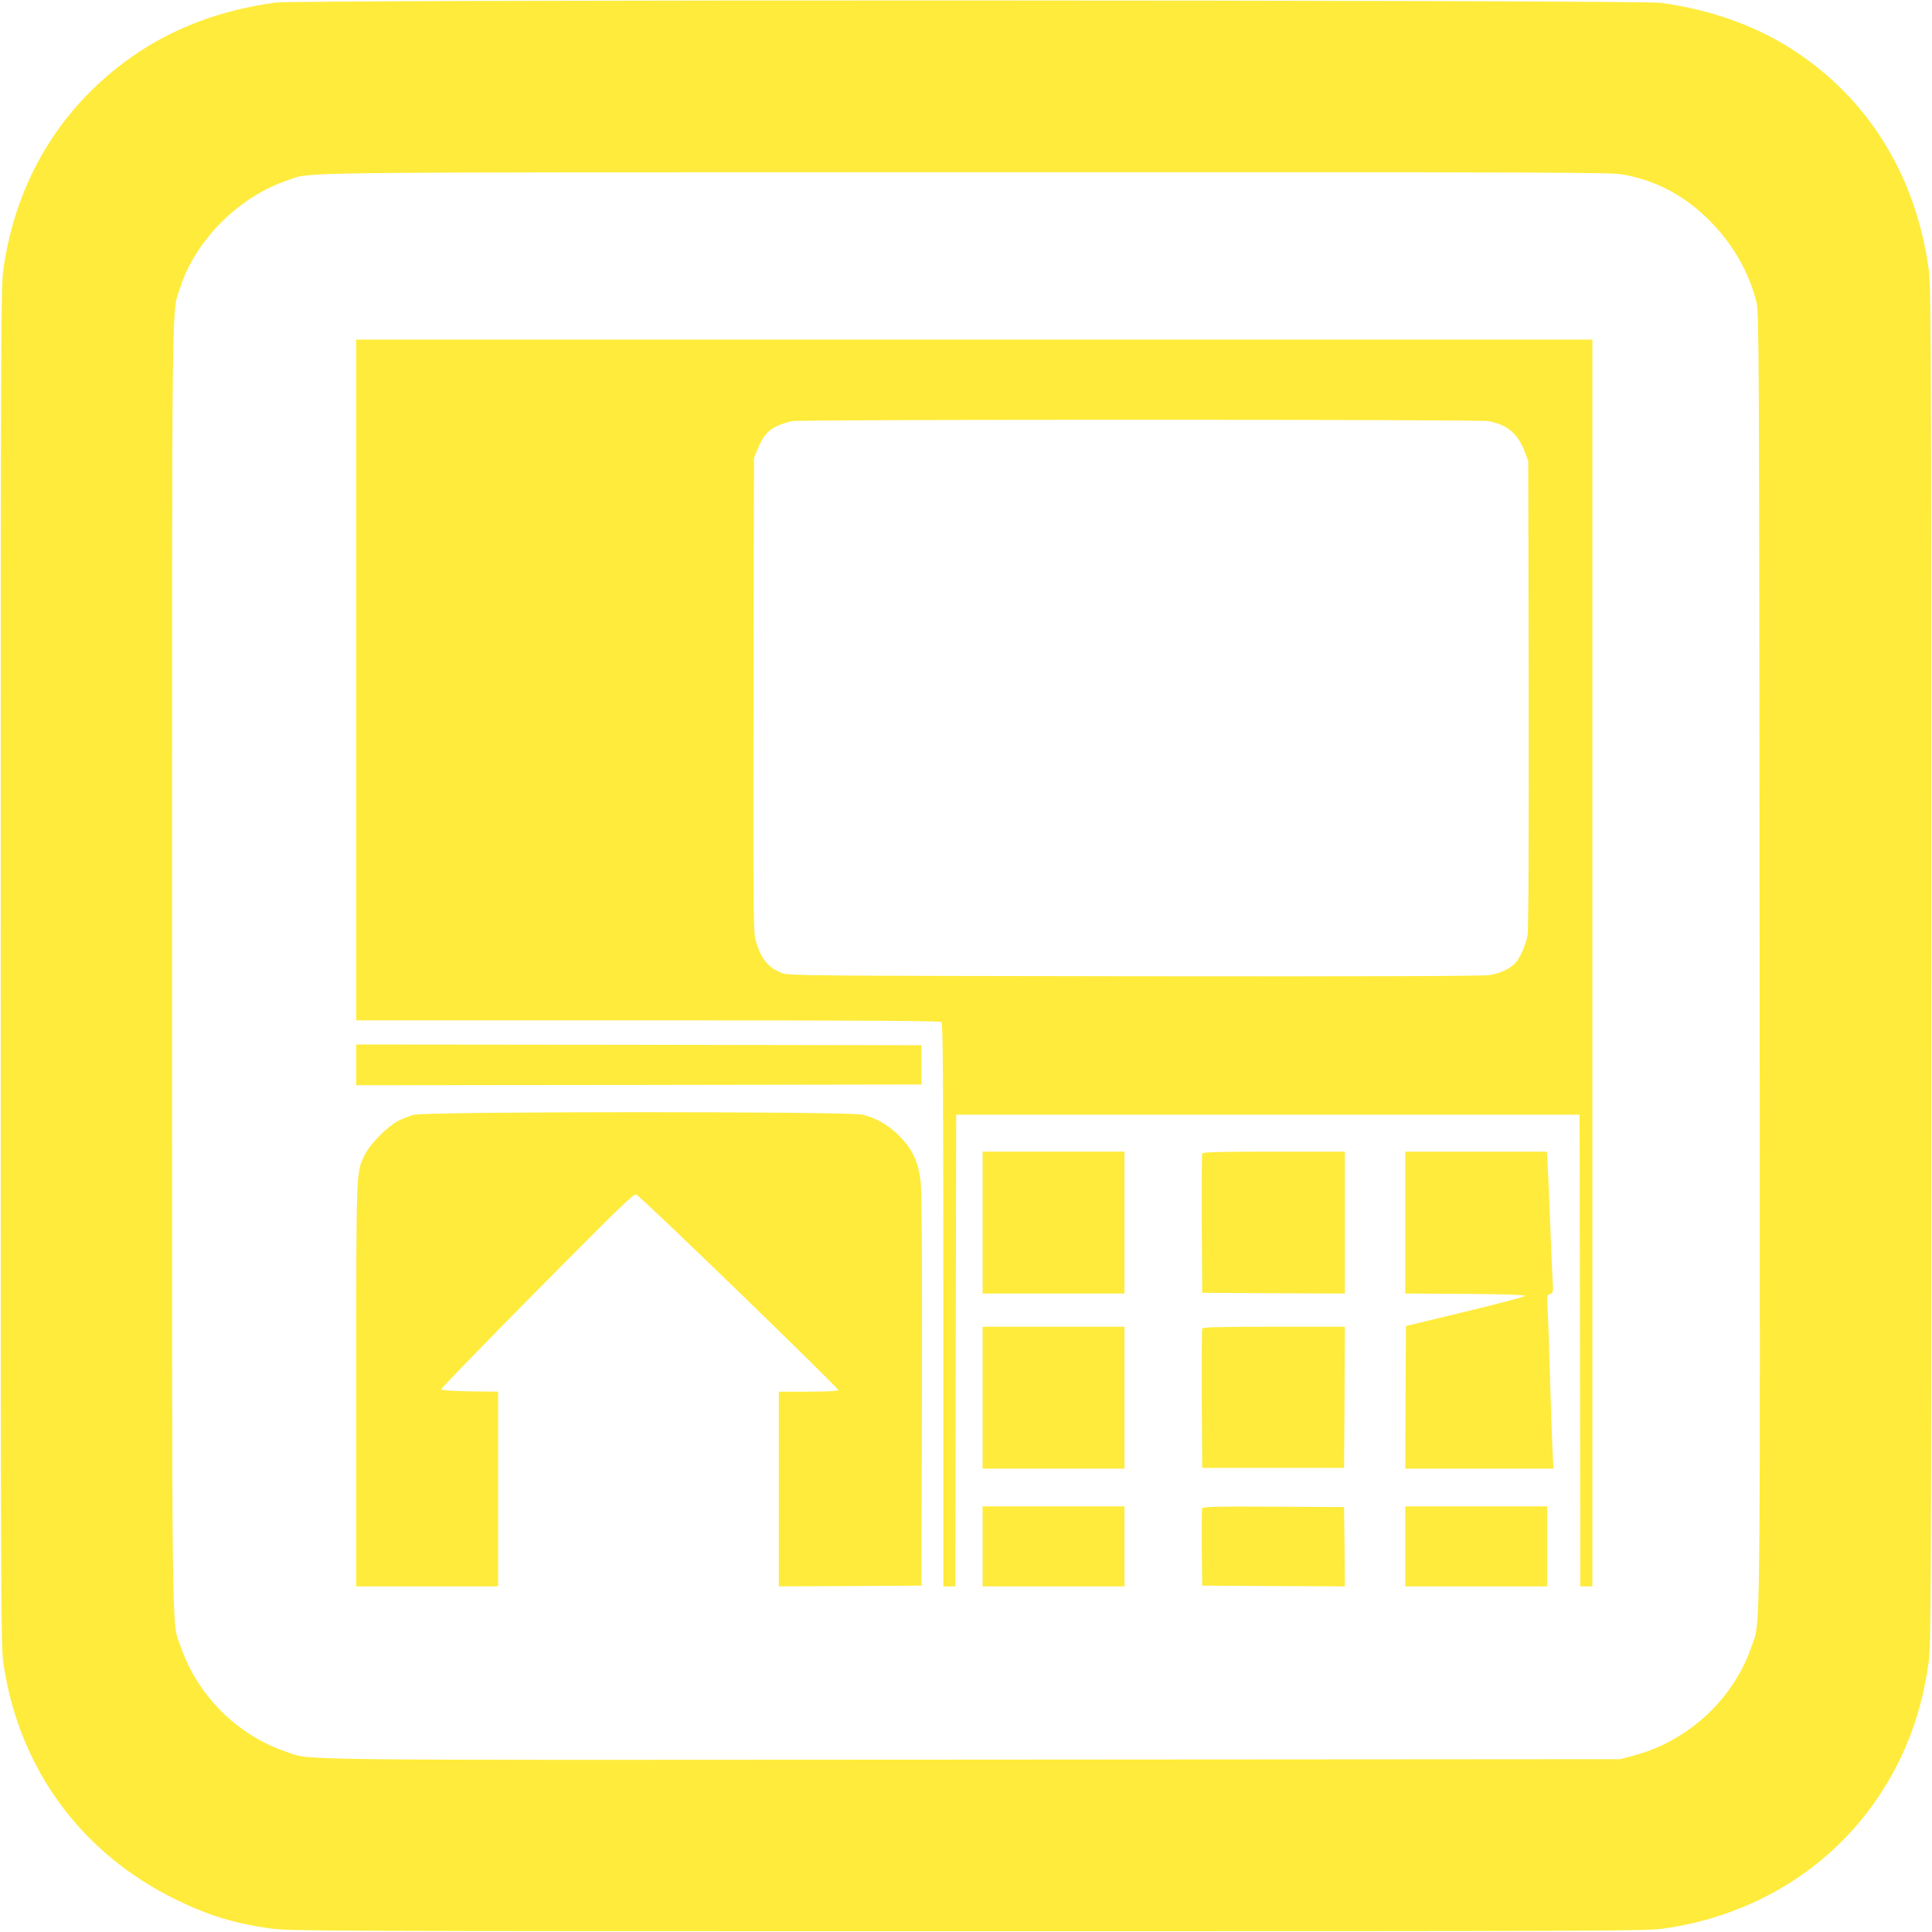 <?xml version="1.0" standalone="no"?>
<!DOCTYPE svg PUBLIC "-//W3C//DTD SVG 20010904//EN"
 "http://www.w3.org/TR/2001/REC-SVG-20010904/DTD/svg10.dtd">
<svg version="1.0" xmlns="http://www.w3.org/2000/svg"
 width="1280pt" height="1280pt" viewBox="0 0 1280 1280"
 preserveAspectRatio="xMidYMid meet">
<g transform="translate(0,1280) scale(0.1,-0.1)"
fill="#ffeb3b" stroke="none">
<path d="M1825 12783 c-482 -67 -872 -250 -1198 -562 -330 -316 -536 -728
-604 -1201 -17 -119 -18 -356 -18 -4620 0 -4221 1 -4502 17 -4616 101 -696
510 -1259 1143 -1569 212 -104 387 -158 627 -192 116 -17 378 -18 4613 -18
4310 0 4495 1 4620 18 595 85 1109 402 1426 882 173 260 279 546 326 875 17
119 18 358 18 4620 0 4313 -1 4500 -18 4625 -88 621 -406 1130 -907 1450 -245
157 -538 261 -865 306 -141 20 -9039 22 -9180 2z m8921 -1138 c233 -41 427
-146 600 -327 142 -148 245 -332 291 -520 17 -69 18 -292 21 -4353 3 -4687 7
-4375 -54 -4554 -117 -344 -415 -622 -769 -719 l-100 -27 -4285 -3 c-4692 -3
-4380 -7 -4559 54 -320 109 -584 373 -694 695 -61 176 -57 -135 -57 4514 0
4616 -4 4310 54 4490 101 314 389 602 710 710 169 57 -128 53 4492 54 3794 1
4271 -1 4350 -14z"/>
<path d="M2360 8295 l0 -2255 1933 0 c1490 0 1936 -3 1945 -12 9 -9 12 -439
12 -1875 l0 -1863 40 0 40 0 2 1563 3 1562 2065 0 2065 0 3 -1562 2 -1563 40
0 40 0 0 4130 0 4130 -4095 0 -4095 0 0 -2255z m7501 1715 c127 -24 195 -82
243 -208 l21 -57 3 -1544 c1 -999 -1 -1564 -8 -1600 -5 -31 -24 -85 -42 -121
-28 -54 -42 -70 -86 -97 -34 -20 -79 -36 -120 -43 -48 -7 -717 -10 -2357 -8
-2163 3 -2292 4 -2334 21 -94 37 -139 94 -175 218 -15 50 -16 209 -14 1625 l3
1569 22 54 c37 89 67 127 126 156 30 14 77 30 104 35 73 12 4549 12 4614 0z"/>
<path d="M2360 5745 l0 -135 1873 2 1872 3 0 130 0 130 -1872 3 -1873 2 0
-135z"/>
<path d="M2741 5414 c-30 -8 -77 -27 -105 -41 -71 -38 -187 -156 -219 -223
-58 -120 -57 -76 -57 -1527 l0 -1333 470 0 470 0 0 645 0 645 -187 2 c-114 2
-188 7 -190 13 -2 6 284 300 635 655 569 574 641 644 659 635 33 -16 1344
-1285 1338 -1296 -4 -5 -91 -9 -201 -9 l-194 0 0 -645 0 -645 473 2 472 3 3
1285 c2 848 -1 1319 -8 1385 -14 136 -54 222 -147 314 -73 71 -143 111 -238
136 -87 22 -2890 22 -2974 -1z"/>
<path d="M6510 4700 l0 -470 470 0 470 0 0 470 0 470 -470 0 -470 0 0 -470z"/>
<path d="M7965 5158 c-3 -7 -4 -218 -3 -468 l3 -455 473 -3 472 -2 0 470 0
470 -470 0 c-367 0 -472 -3 -475 -12z"/>
<path d="M9310 4700 l0 -470 398 -2 c251 -2 397 -7 397 -13 0 -5 -178 -53
-395 -105 l-395 -95 -3 -473 -2 -472 491 0 491 0 -6 118 c-3 64 -11 272 -16
462 -5 190 -12 396 -16 458 -5 110 -5 114 16 119 21 5 21 10 16 102 -3 53 -11
222 -16 376 -6 154 -13 322 -16 373 l-6 92 -469 0 -469 0 0 -470z"/>
<path d="M6510 3540 l0 -470 470 0 470 0 0 470 0 470 -470 0 -470 0 0 -470z"/>
<path d="M7965 3998 c-3 -7 -4 -218 -3 -468 l3 -455 470 0 470 0 3 468 2 467
-470 0 c-367 0 -472 -3 -475 -12z"/>
<path d="M6510 2555 l0 -265 470 0 470 0 0 265 0 265 -470 0 -470 0 0 -265z"/>
<path d="M7965 2807 c-3 -7 -4 -125 -3 -262 l3 -250 473 -3 472 -2 -2 262 -3
263 -468 3 c-372 2 -469 0 -472 -11z"/>
<path d="M9310 2555 l0 -265 470 0 470 0 0 265 0 265 -470 0 -470 0 0 -265z"/>
</g>
</svg>
